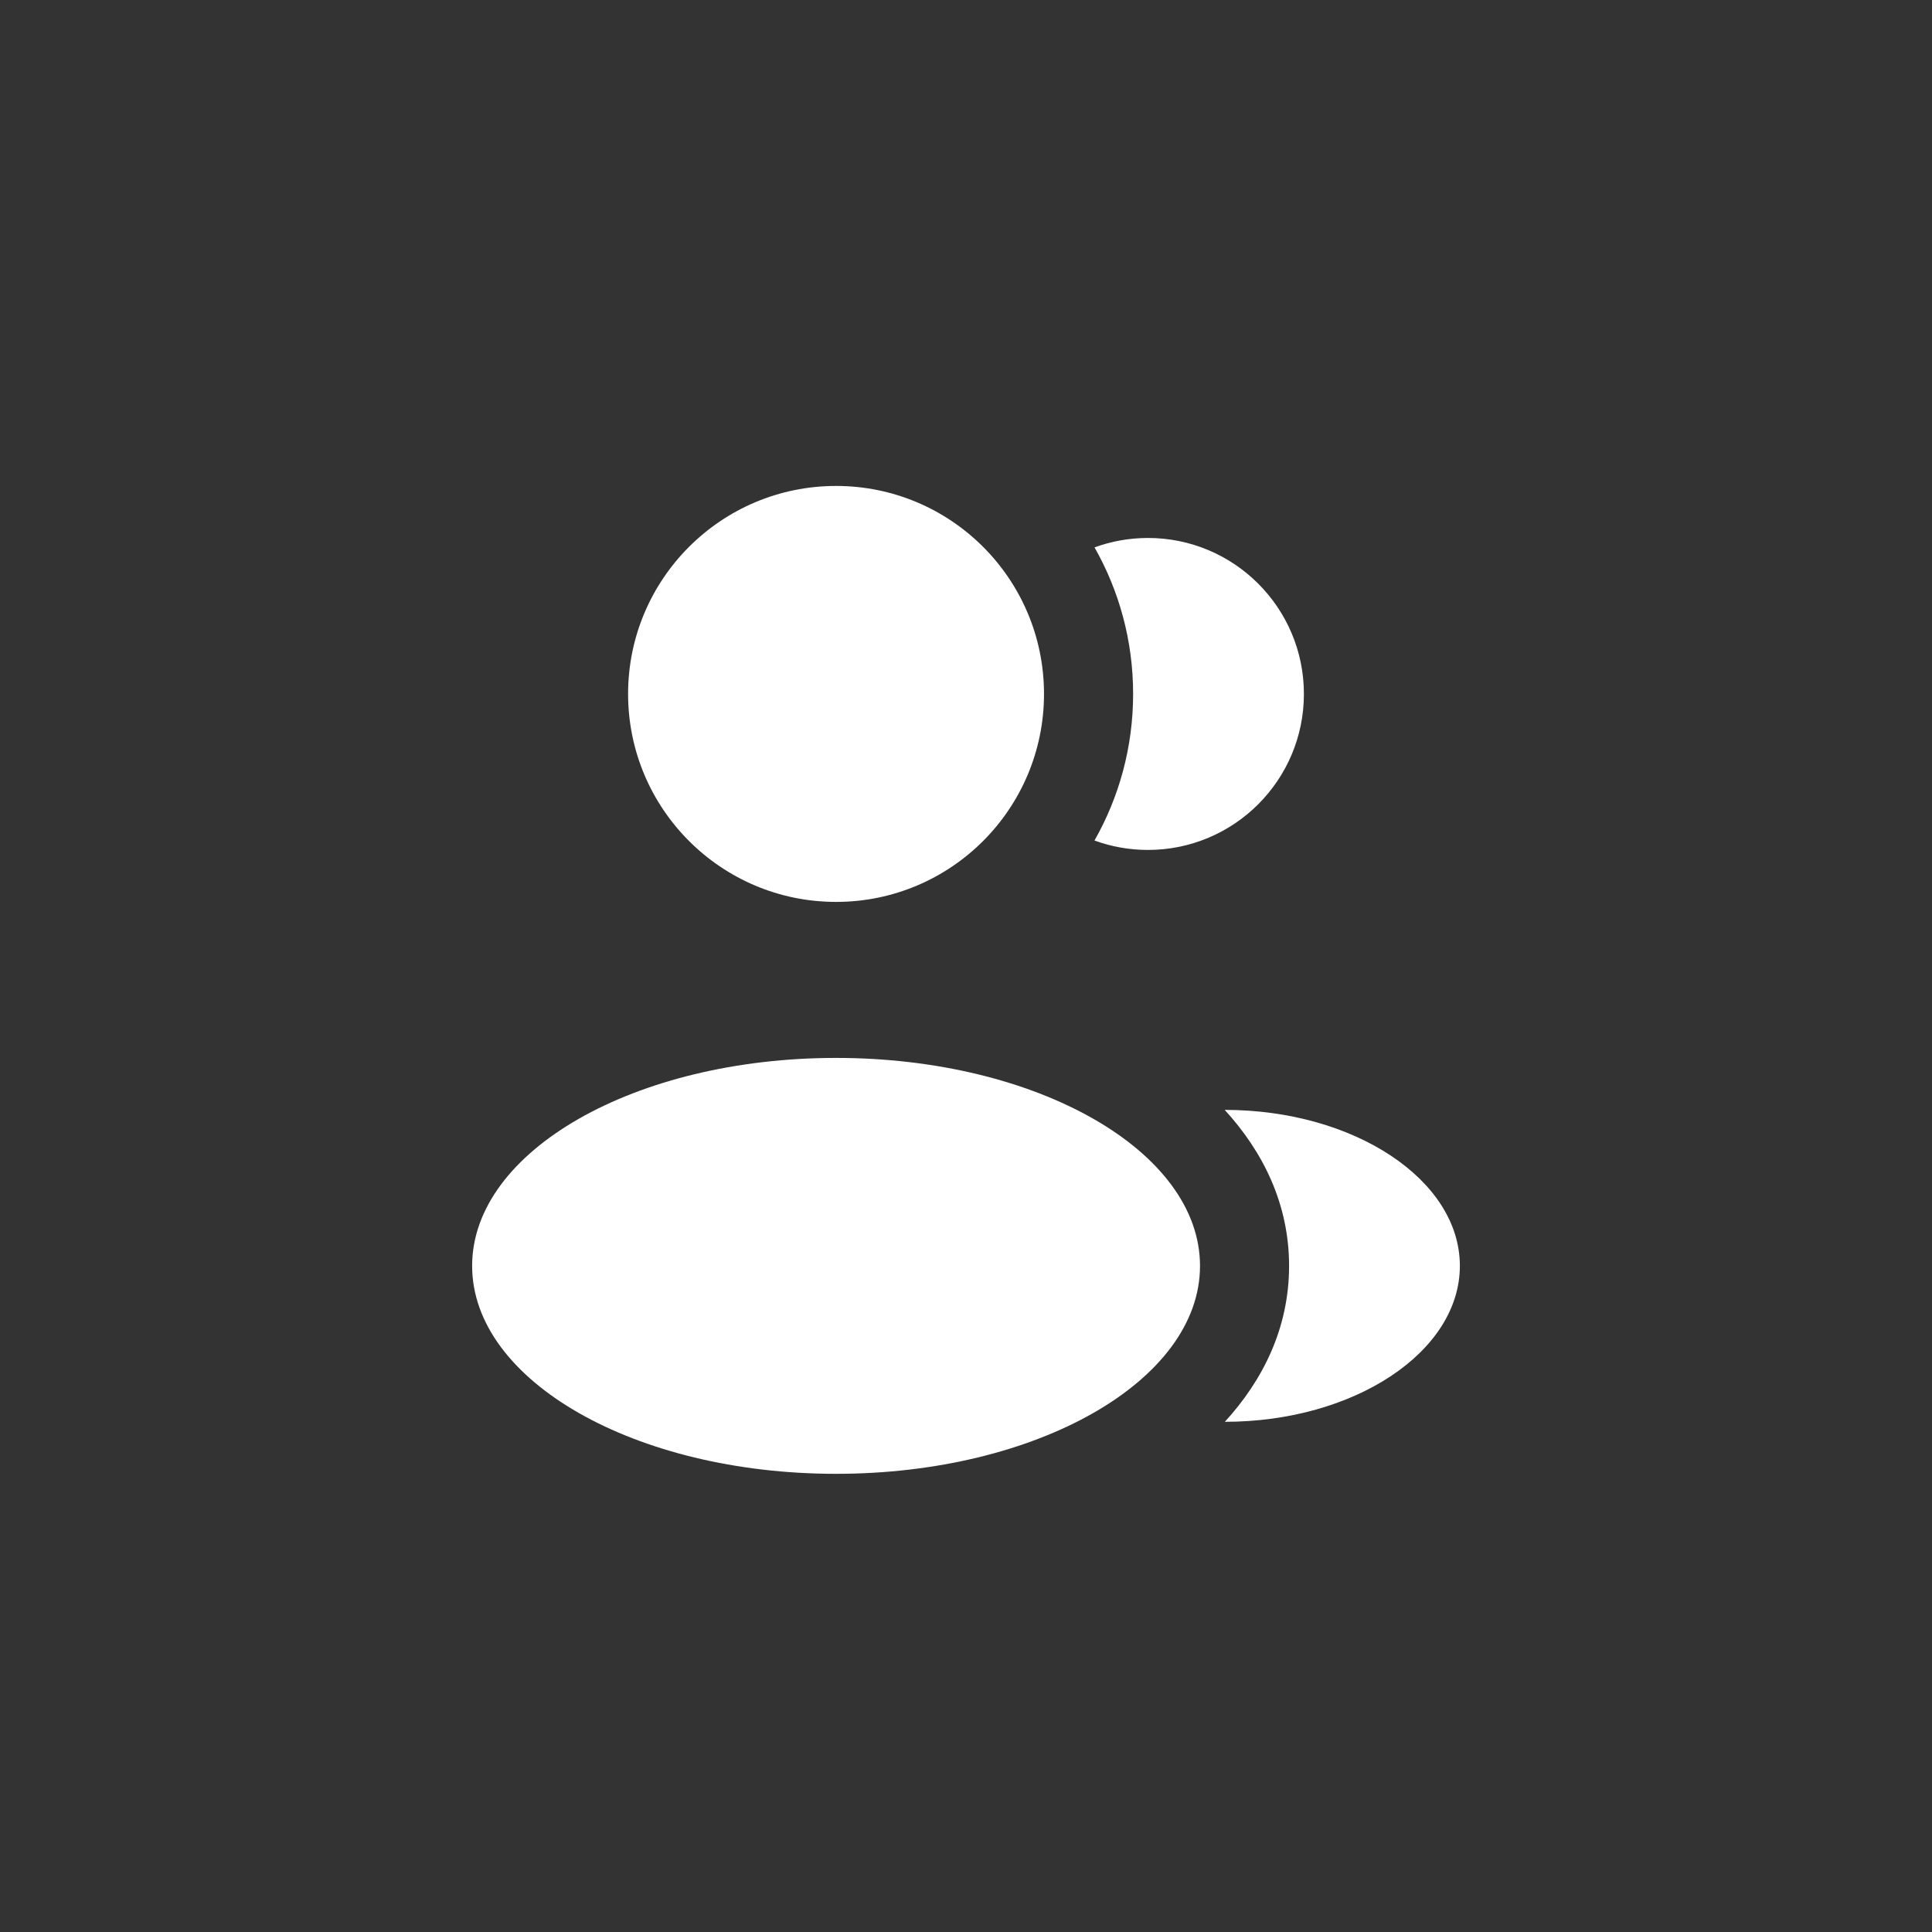 <?xml version="1.0" encoding="UTF-8"?> <svg xmlns="http://www.w3.org/2000/svg" width="40" height="40" viewBox="0 0 40 40" fill="none"><rect x="0" y="0" width="40" height="40" fill="#333333" stroke="none"/><g clip-path="url(#clip0_436_3565)"><path d="M21.615 14.367C21.615 16.745 19.688 18.673 17.31 18.673C14.932 18.673 13.004 16.745 13.004 14.367C13.004 11.989 14.932 10.061 17.31 10.061C19.688 10.061 21.615 11.989 21.615 14.367Z" fill="white"></path><path d="M24.845 26.209C24.845 28.587 21.471 30.514 17.31 30.514C13.148 30.514 9.775 28.587 9.775 26.209C9.775 23.831 13.148 21.903 17.31 21.903C21.471 21.903 24.845 23.831 24.845 26.209Z" fill="white"></path><path d="M30.225 26.208C30.225 27.992 28.034 29.437 25.359 29.437C26.147 28.576 26.689 27.494 26.689 26.21C26.689 24.923 26.146 23.841 25.356 22.979C28.032 22.979 30.225 24.425 30.225 26.208Z" fill="white"></path><path d="M26.996 14.368C26.996 16.151 25.55 17.597 23.767 17.597C23.378 17.597 23.005 17.528 22.66 17.402C23.169 16.506 23.46 15.47 23.46 14.367C23.46 13.263 23.169 12.228 22.661 11.333C23.006 11.207 23.378 11.138 23.767 11.138C25.55 11.138 26.996 12.584 26.996 14.368Z" fill="white"></path></g><defs><clipPath id="clip0_436_3565"><rect width="40" height="40" fill="white"></rect></clipPath></defs></svg> 